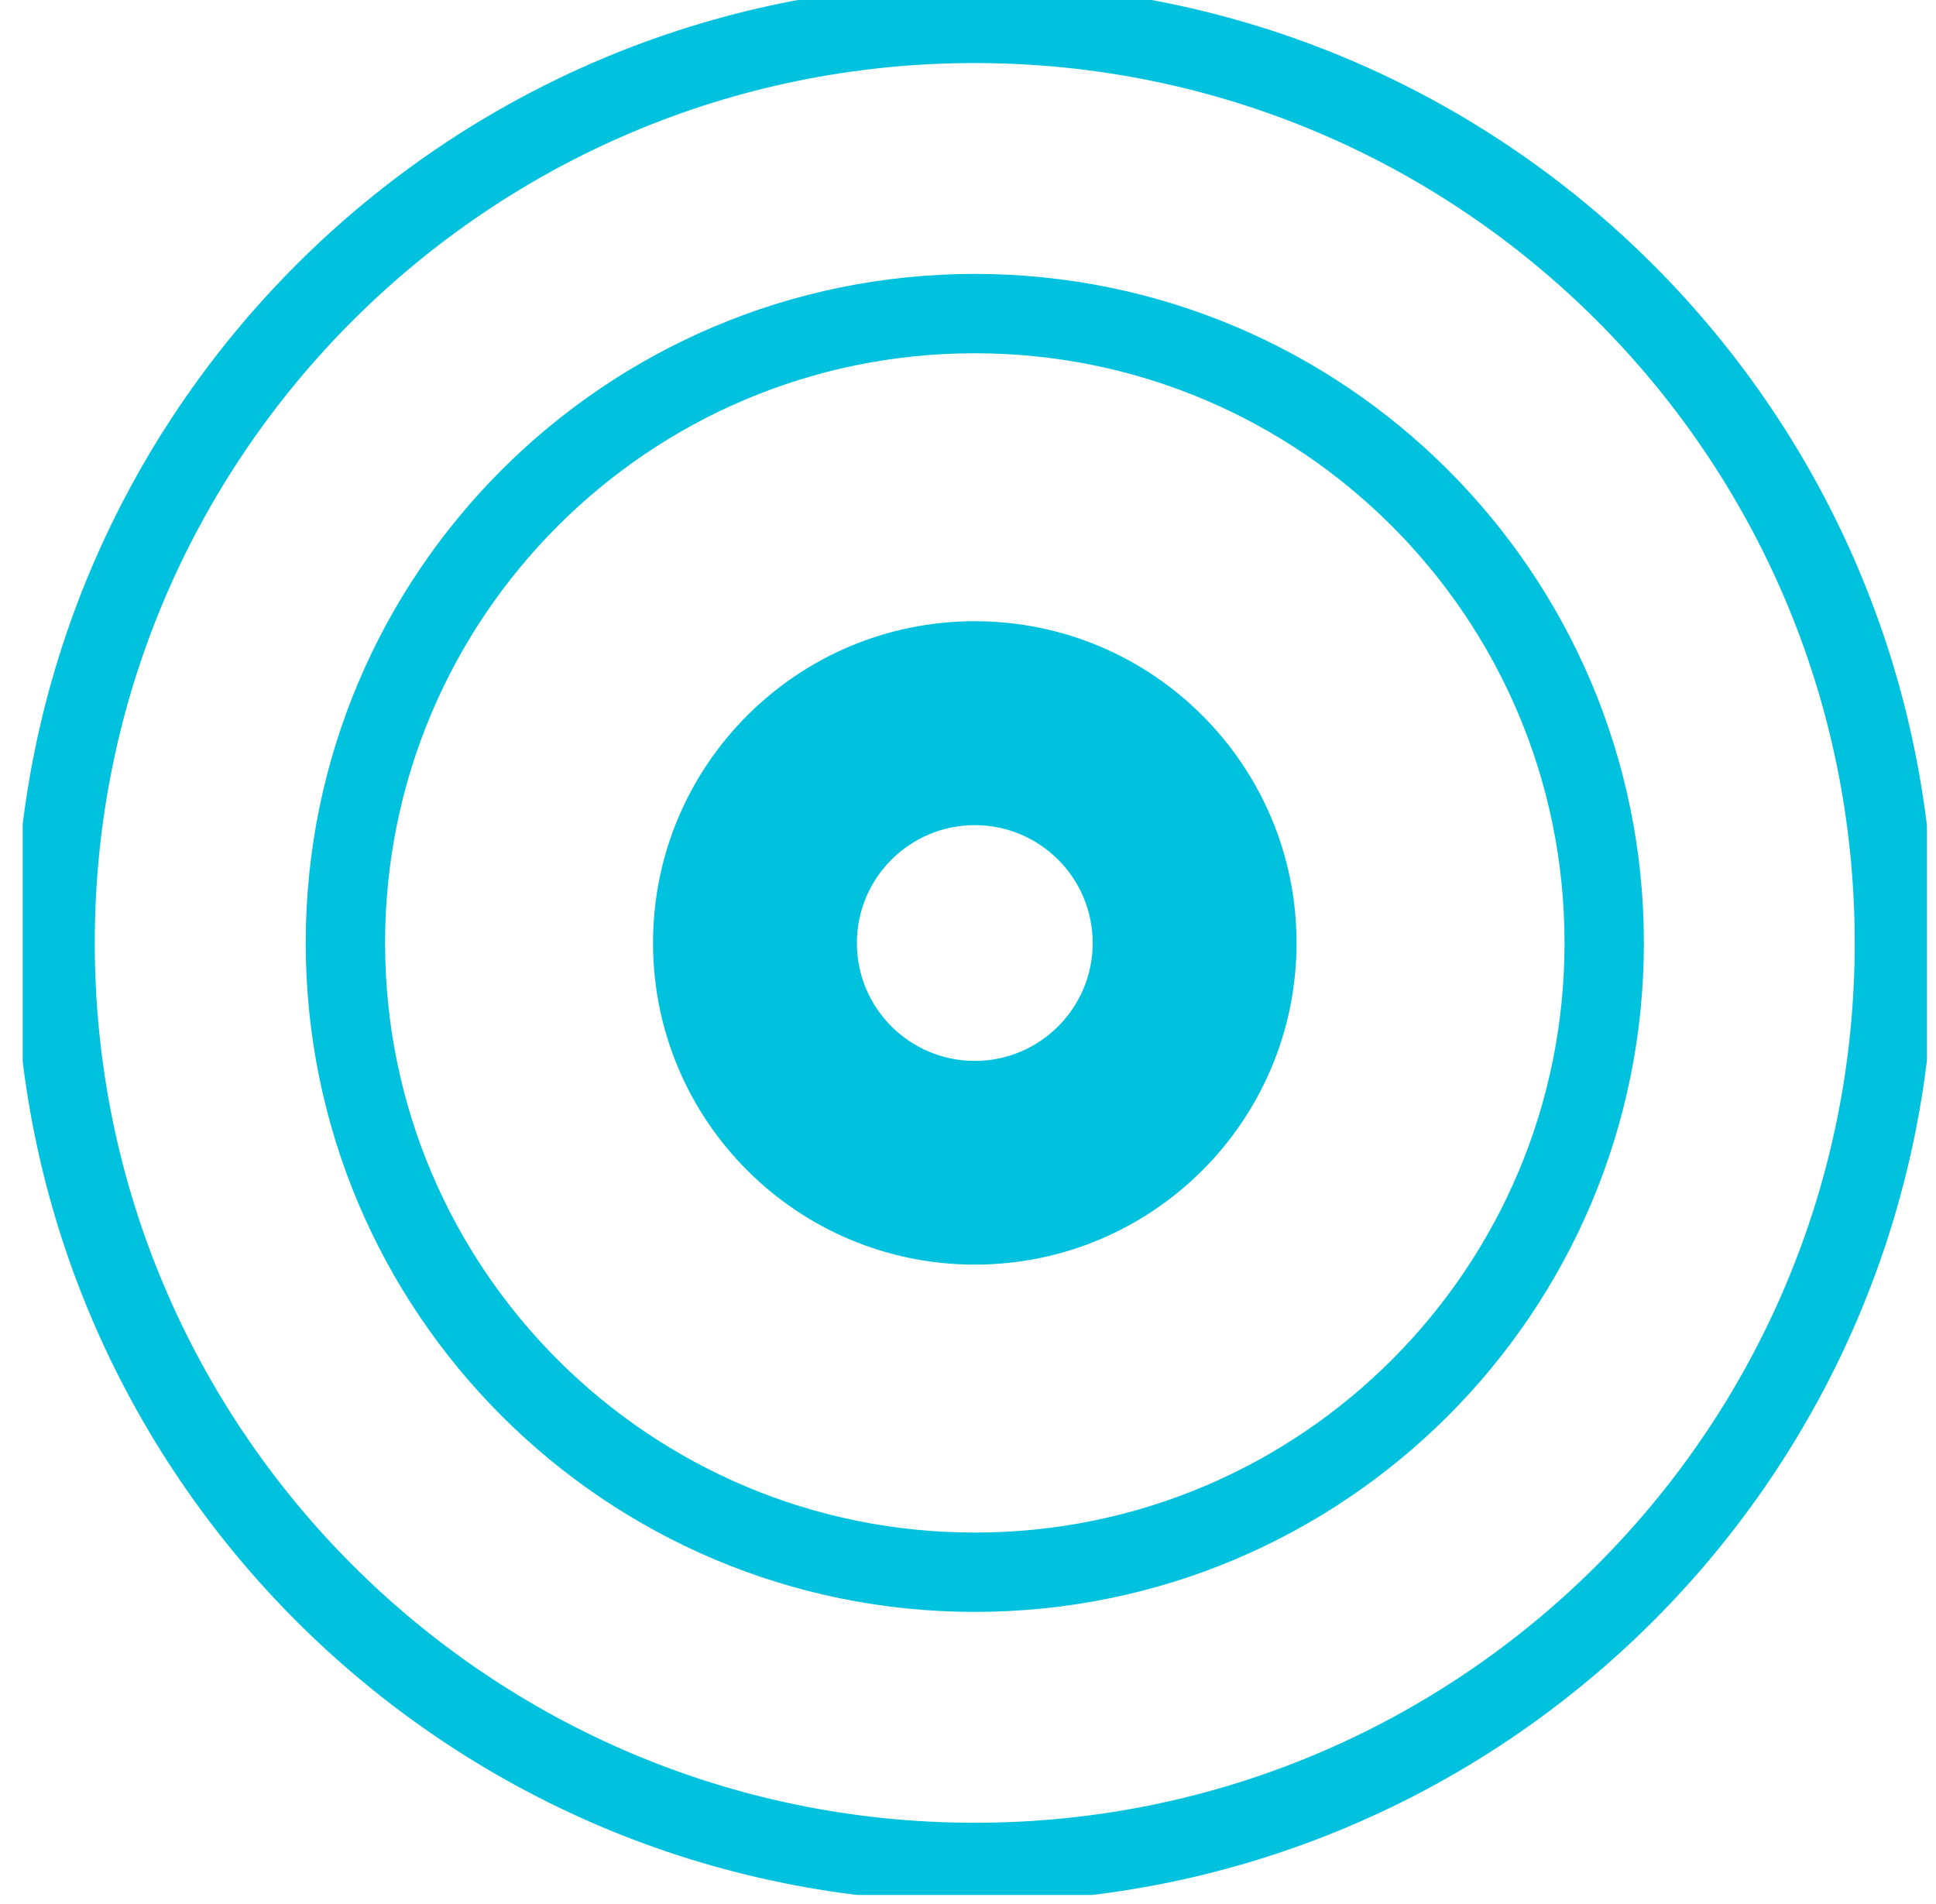 <svg width="61" height="60" viewBox="0 0 61 60" fill="none" xmlns="http://www.w3.org/2000/svg">
<g clip-path="url(#clip0_1590_107)">
<path d="M30.713 58.69C46.716 58.69 59.689 45.717 59.689 29.714C59.689 13.71 46.716 0.737 30.713 0.737C14.71 0.737 1.736 13.71 1.736 29.714C1.736 45.717 14.71 58.69 30.713 58.69Z" stroke="#00C1DE" stroke-width="2.5" stroke-miterlimit="10"/>
<path d="M30.714 49.545C41.667 49.545 50.546 40.666 50.546 29.714C50.546 18.761 41.667 9.882 30.714 9.882C19.762 9.882 10.883 18.761 10.883 29.714C10.883 40.666 19.762 49.545 30.714 49.545Z" stroke="#00C1DE" stroke-width="2.5" stroke-miterlimit="10"/>
<path d="M30.714 19.576C25.115 19.576 20.576 24.115 20.576 29.714C20.576 35.313 25.115 39.851 30.714 39.851C36.313 39.851 40.852 35.313 40.852 29.714C40.852 24.115 36.313 19.576 30.714 19.576ZM30.714 33.432C28.661 33.432 26.999 31.767 26.999 29.717C26.999 27.666 28.664 26.002 30.714 26.002C32.764 26.002 34.429 27.666 34.429 29.717C34.429 31.767 32.764 33.432 30.714 33.432Z" fill="#00C1DE"/>
</g>
<defs>
<clipPath id="clip0_1590_107">
<rect width="60" height="60" fill="white" transform="translate(0.715 -0.285)"/>
</clipPath>
</defs>
</svg>
